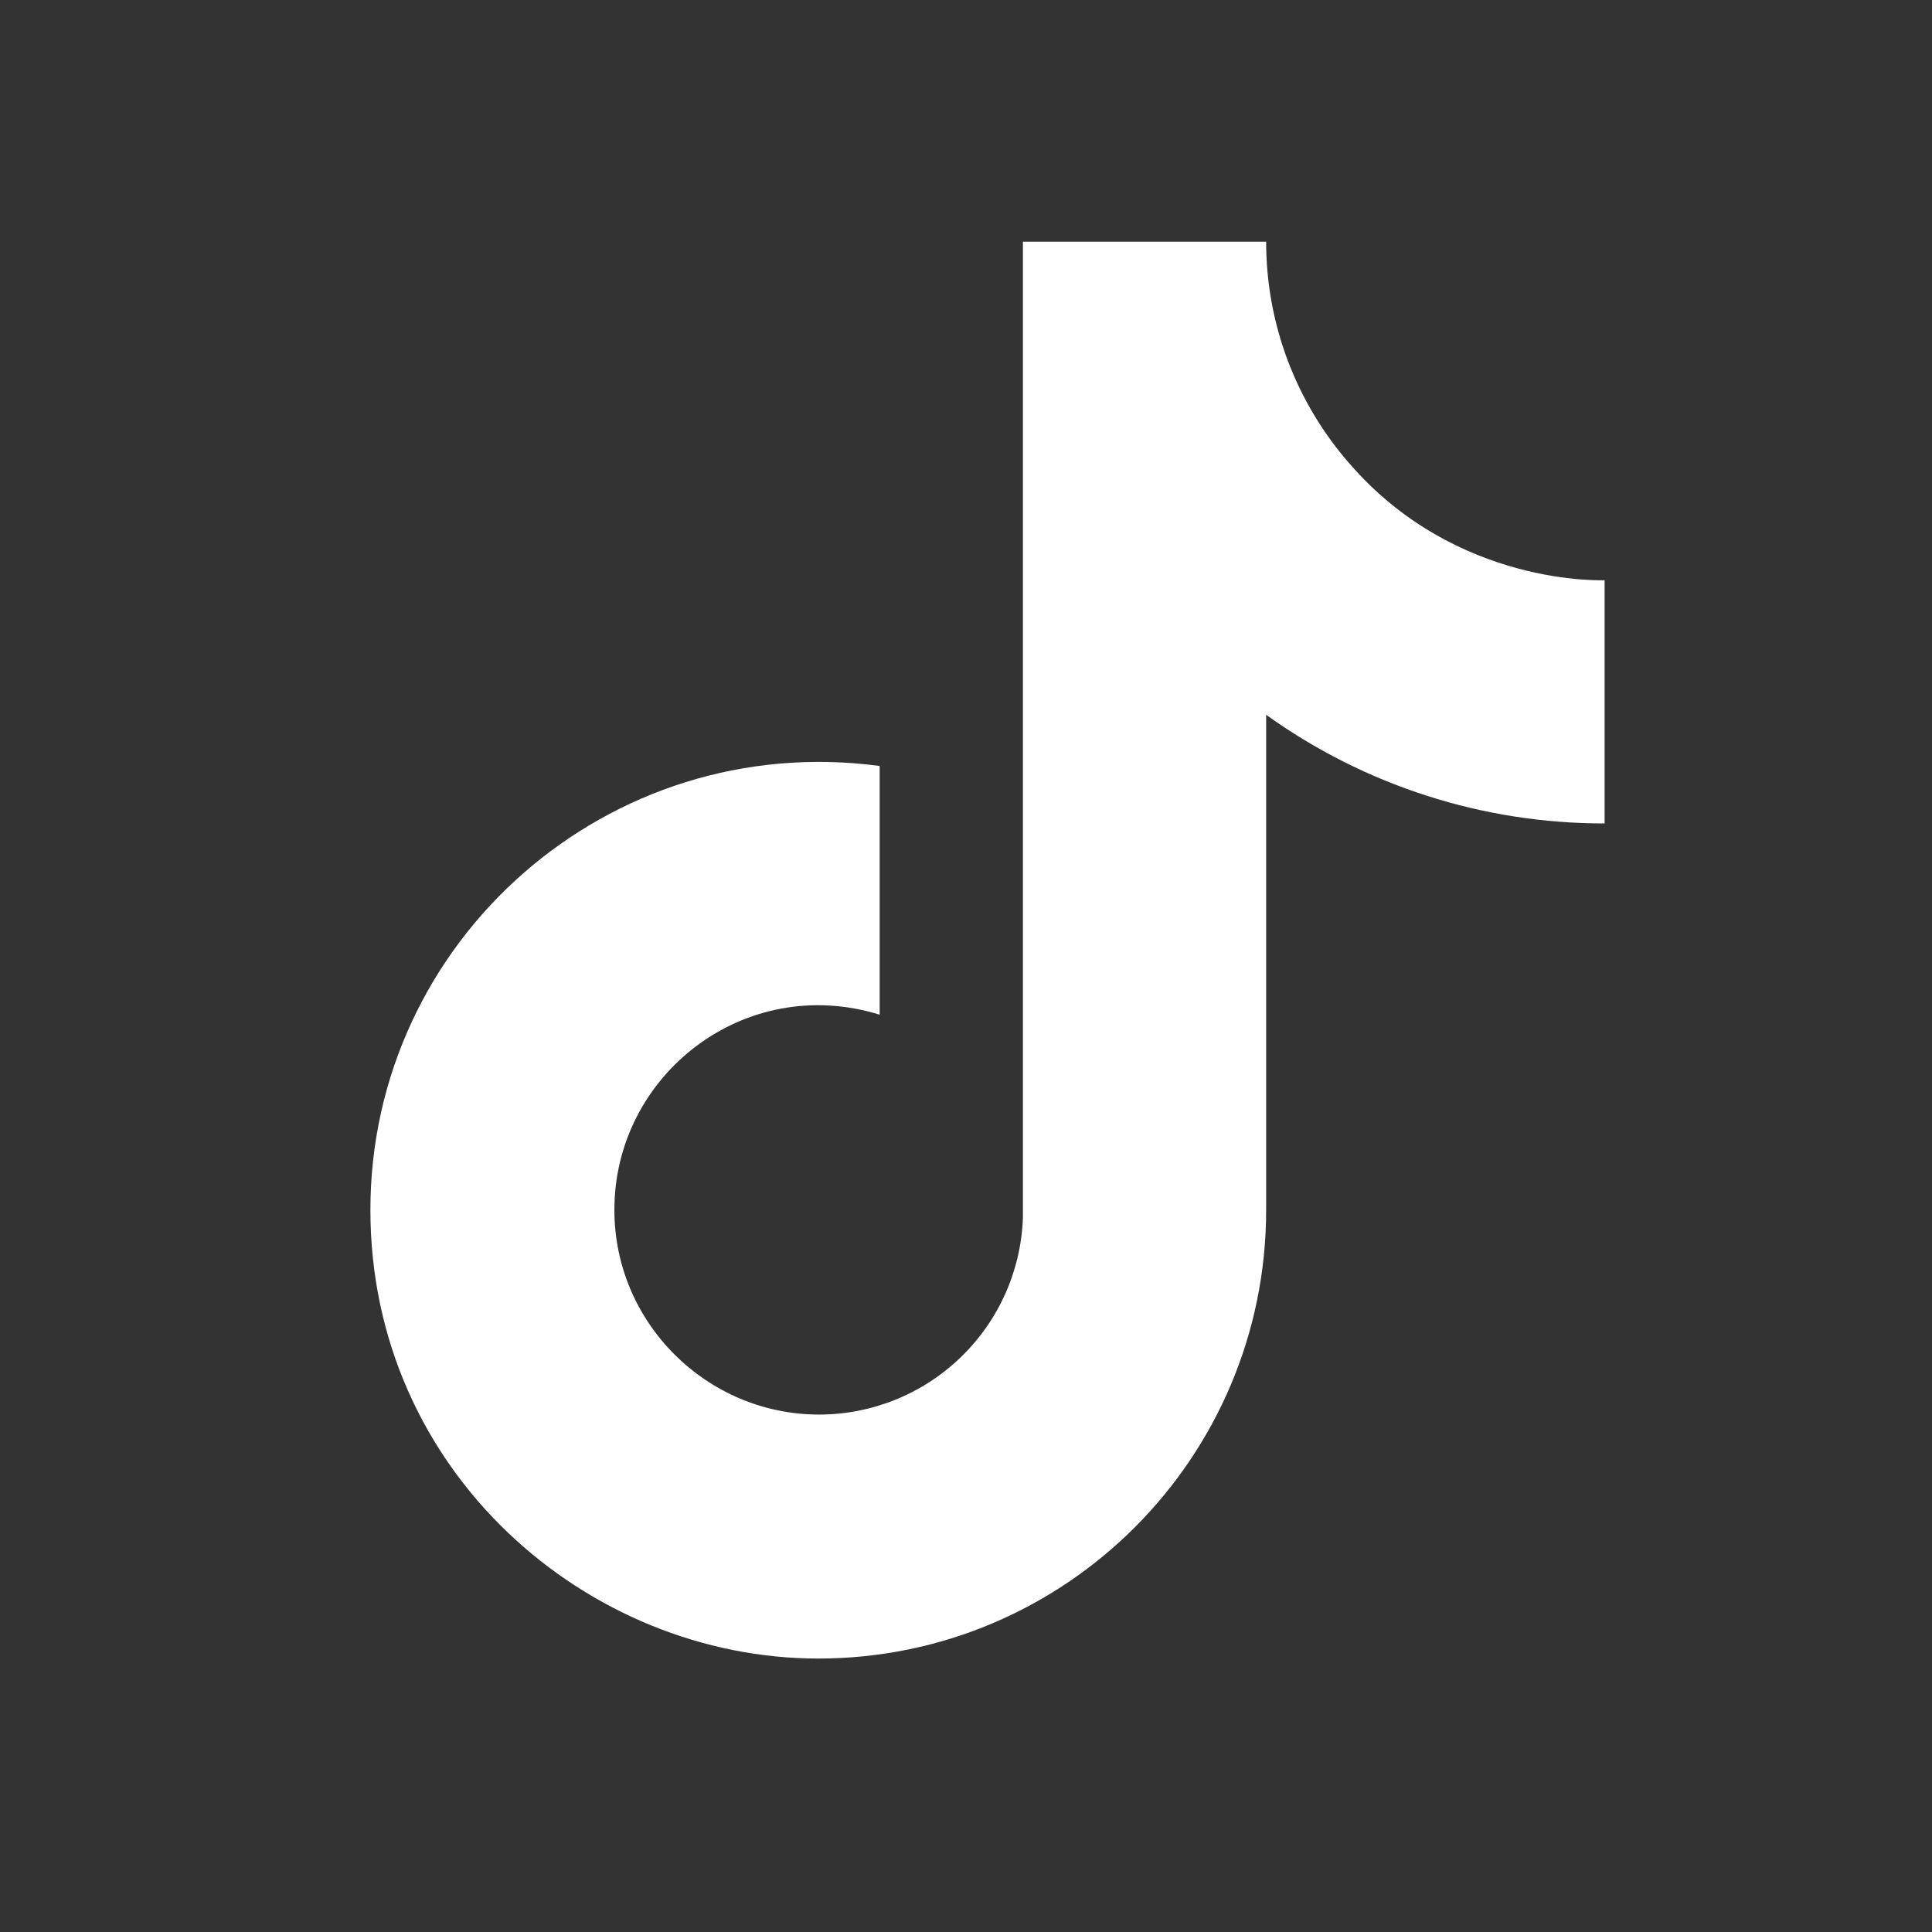 <?xml version="1.0" encoding="UTF-8"?>
<svg xmlns="http://www.w3.org/2000/svg" width="39" height="39" viewBox="0 0 39 39" fill="none">
  <rect x="0" y="0" width="39" height="39" fill="#333333" stroke="none"/>
  <path d="M27.243 9.36C26.157 8.12 25.558 6.528 25.559 4.879H20.649V24.582C20.611 25.649 20.161 26.659 19.393 27.399C18.626 28.14 17.601 28.555 16.534 28.555C14.277 28.555 12.402 26.712 12.402 24.424C12.402 21.691 15.04 19.641 17.757 20.483V15.462C12.275 14.731 7.477 18.989 7.477 24.424C7.477 29.715 11.862 33.48 16.518 33.48C21.507 33.48 25.559 29.429 25.559 24.424V14.429C27.55 15.859 29.94 16.626 32.391 16.622V11.712C32.391 11.712 29.404 11.855 27.243 9.36Z" fill="white"></path>
</svg>
